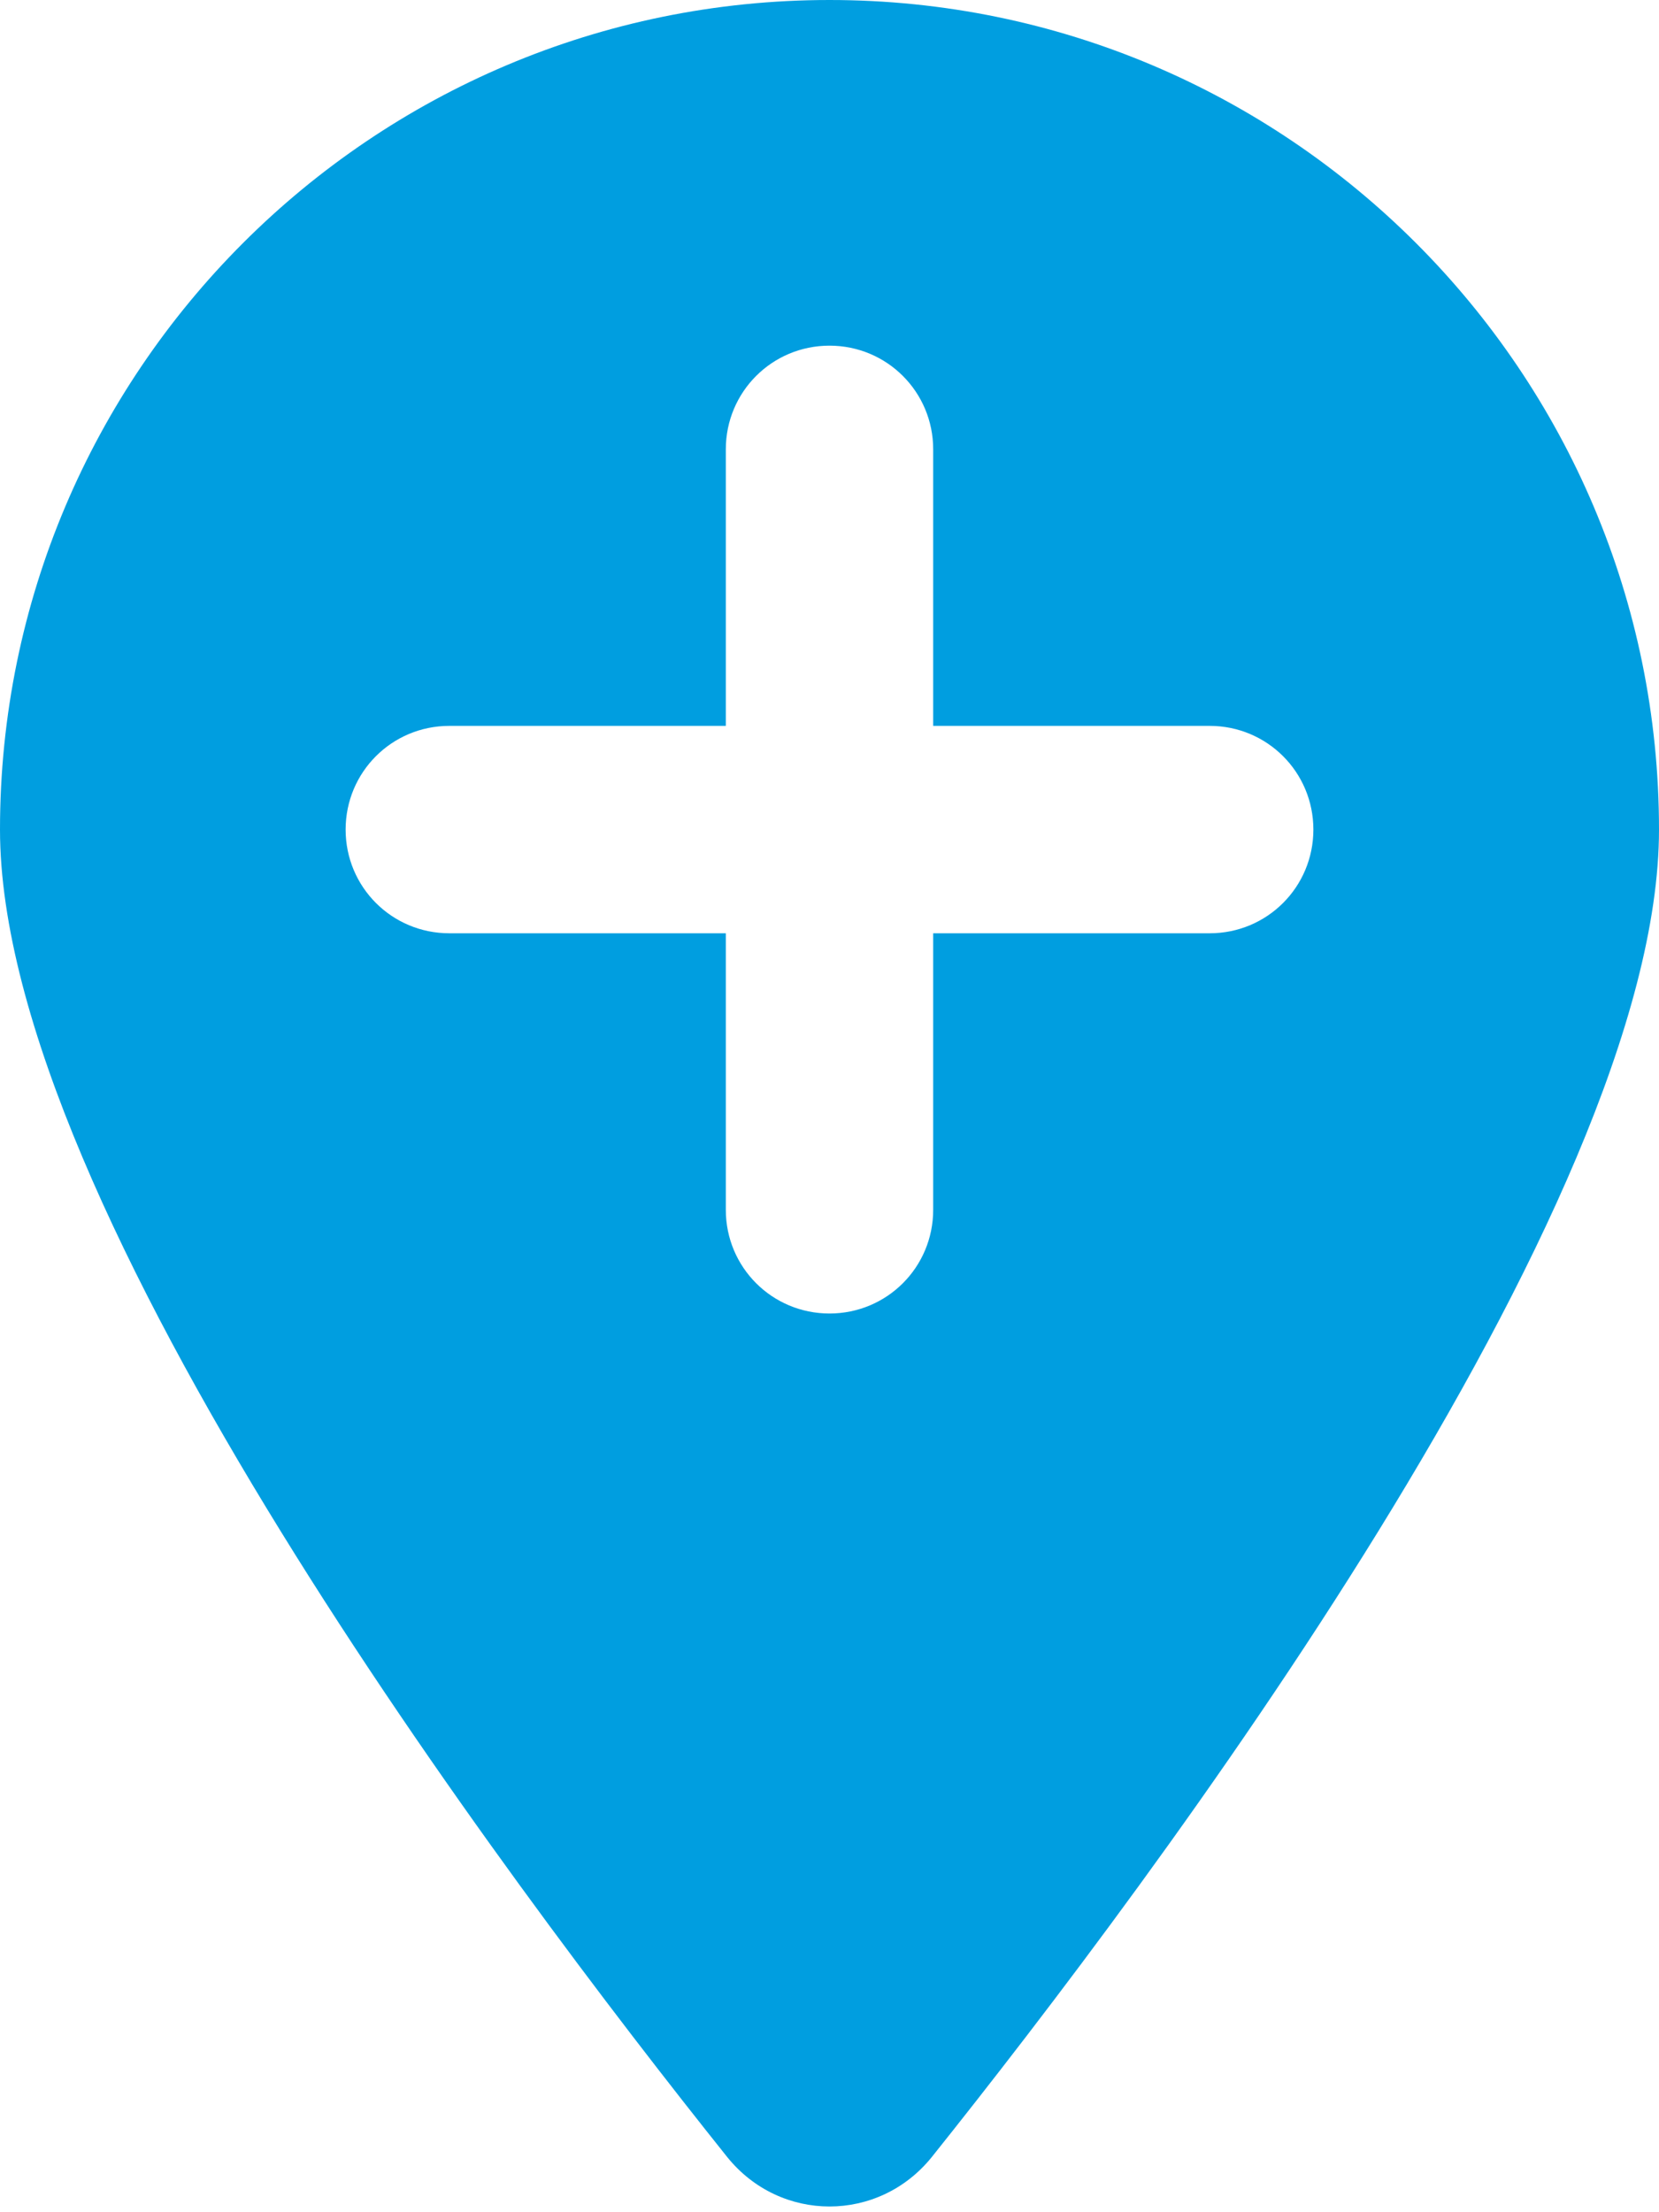<?xml version="1.0" encoding="UTF-8"?>
<svg xmlns="http://www.w3.org/2000/svg" xmlns:xlink="http://www.w3.org/1999/xlink" version="1.1" id="Ebene_1" x="0px" y="0px" viewBox="0 0 384 512" style="enable-background:new 0 0 384 512;" xml:space="preserve">
<style type="text/css">
	.st0{fill:#009EE0;}
</style>
<path class="st0" d="M215.7,499.2C267,435,384,279.4,384,192C384,86,298,0,192,0S0,86,0,192c0,87.4,117,243,168.3,307.2  C180.6,514.5,203.4,514.5,215.7,499.2L215.7,499.2z M168,280v-64h-64c-13.3,0-24-10.7-24-24s10.7-24,24-24h64v-64  c0-13.3,10.7-24,24-24s24,10.7,24,24v64h64c13.3,0,24,10.7,24,24s-10.7,24-24,24h-64v64c0,13.3-10.7,24-24,24S168,293.3,168,280z"></path>
</svg>
